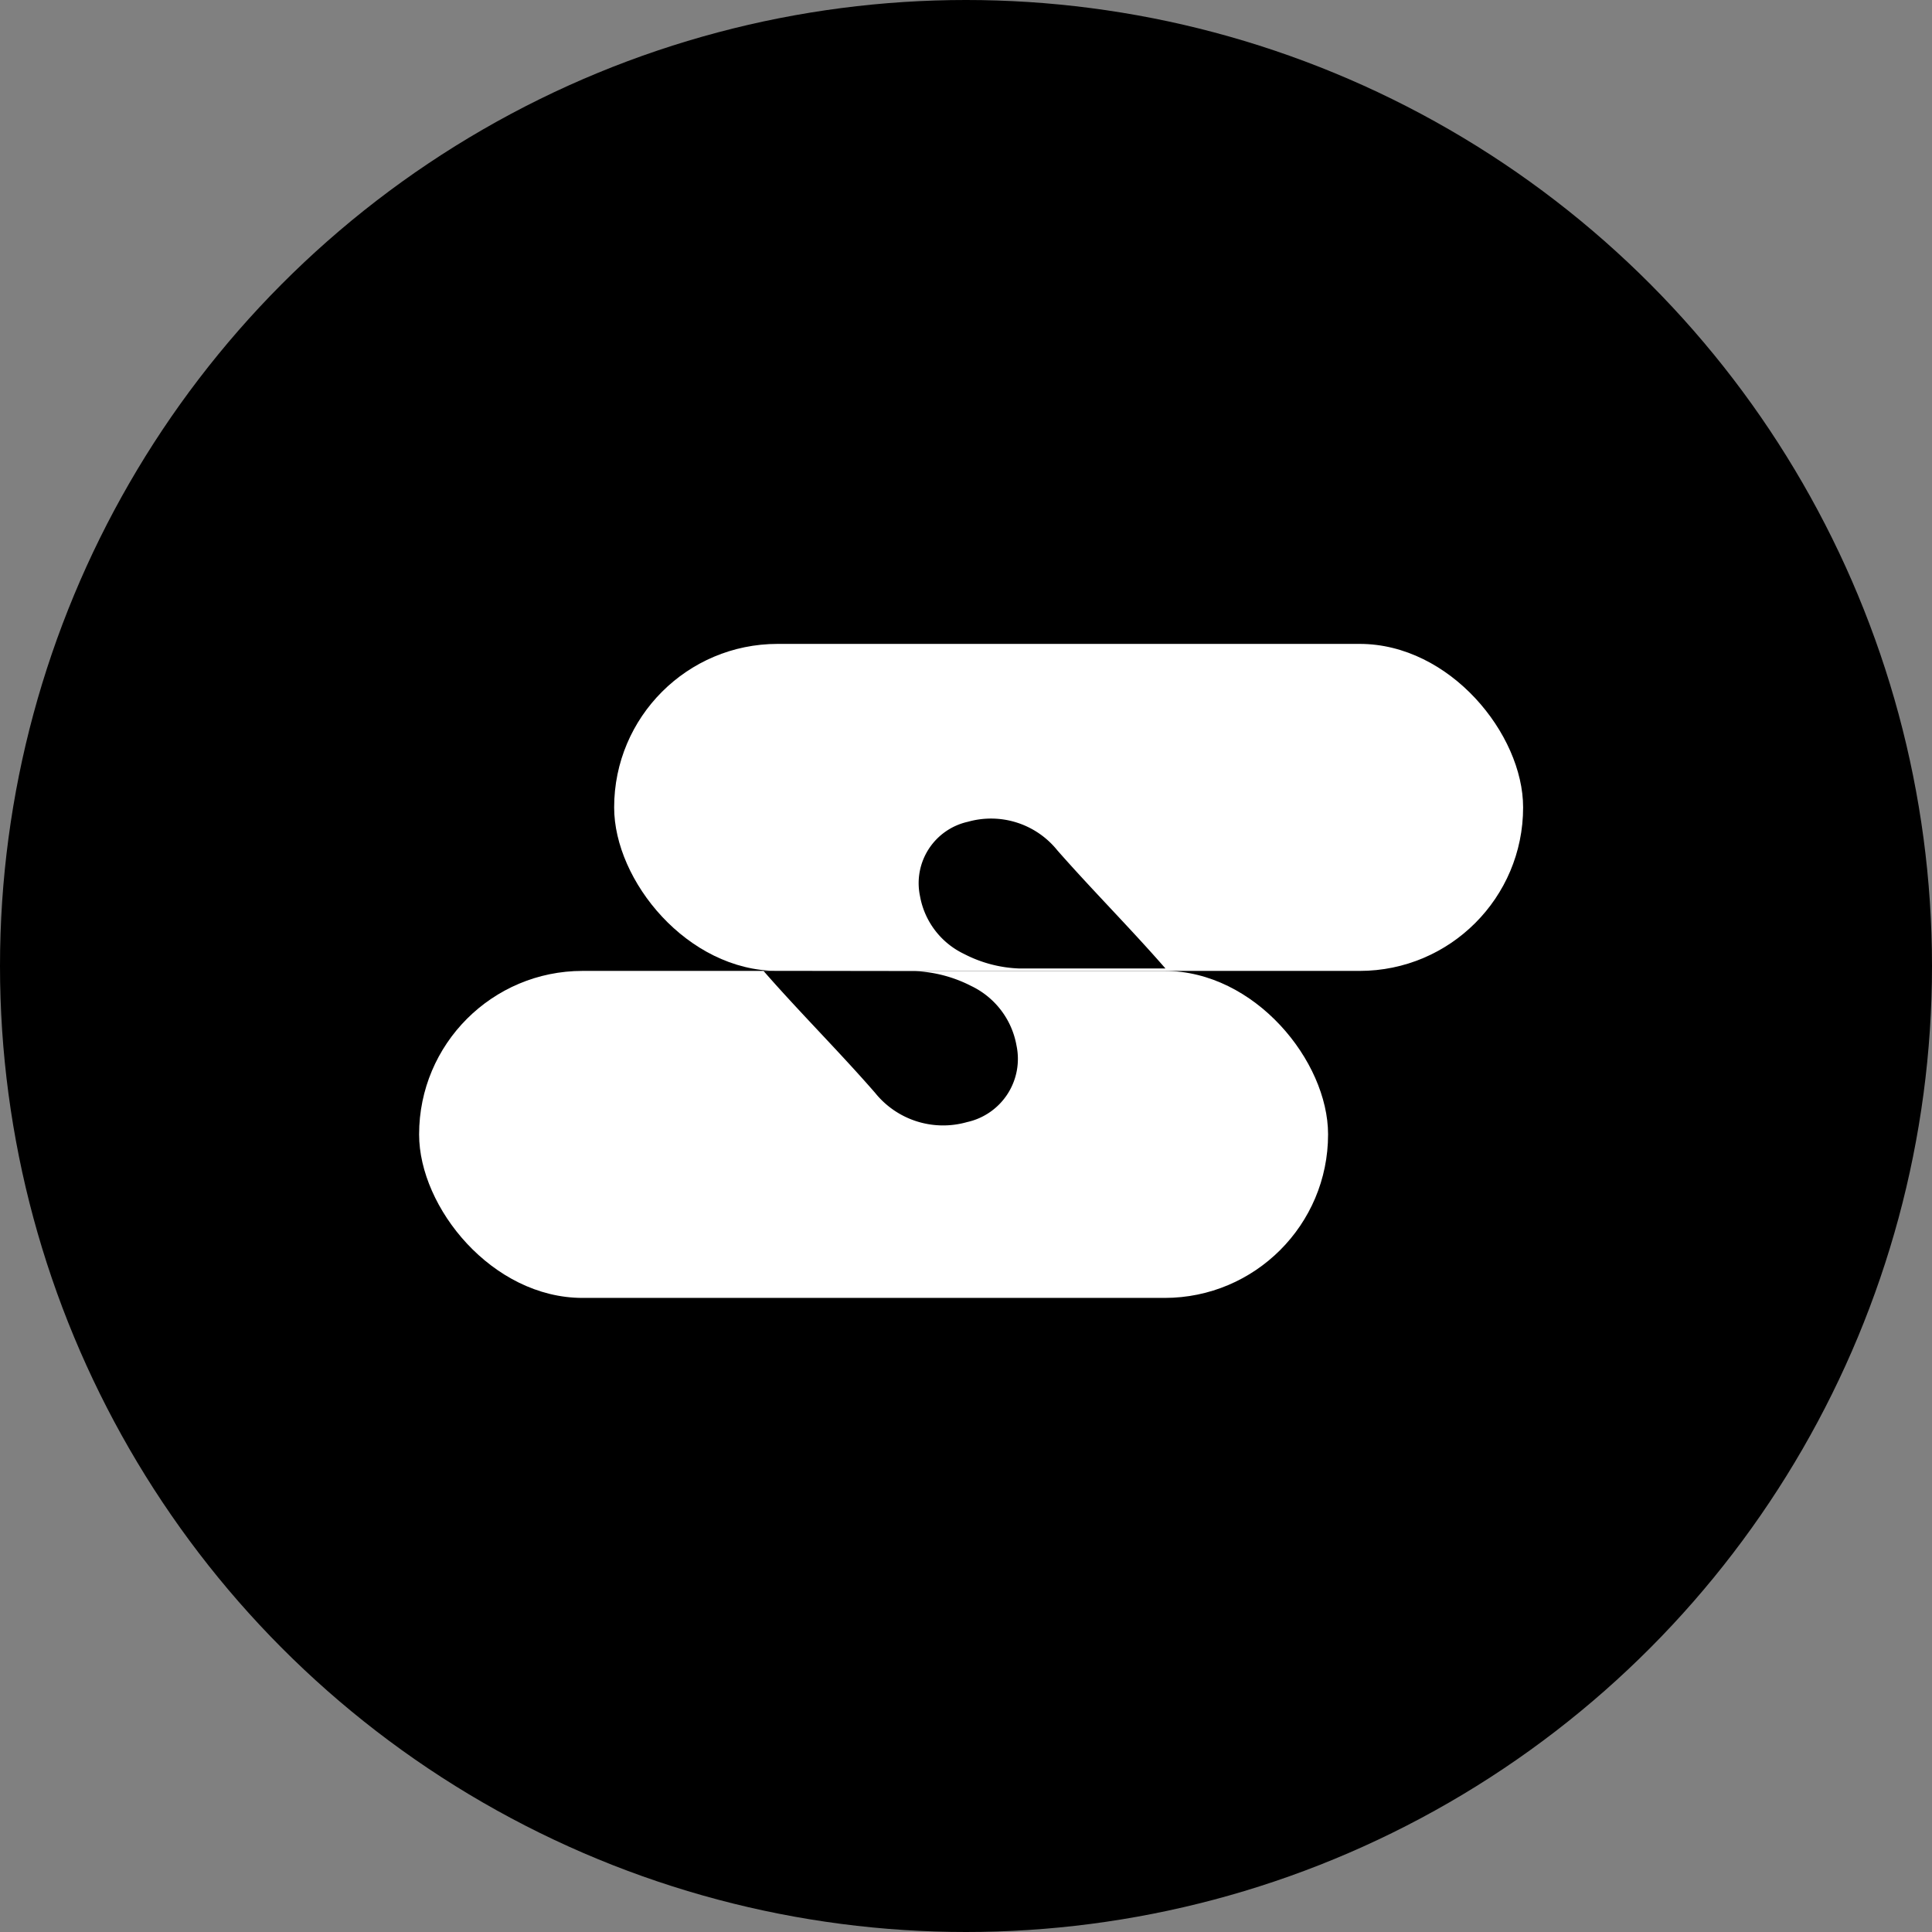 <svg xmlns="http://www.w3.org/2000/svg" version="1.1" xmlns:xlink="http://www.w3.org/1999/xlink" width="189" height="189"><rect width="100%" height="100%" fill="#808080" stroke="none"/><svg viewBox="0 0 189 189" xmlns="http://www.w3.org/2000/svg"><circle cx="94.5" cy="94.5" r="94.5"></circle><rect fill="#fff" height="31.99" rx="15.99" width="88.92" x="41" y="94.98"></rect><rect fill="#fff" height="31.99" rx="15.99" width="88.92" x="60.08" y="62.99"></rect><path d="m99.64 94.74a12.68 12.68 0 0 1 -5.33-1.42 7.78 7.78 0 0 1 -4.31-5.66 6.15 6.15 0 0 1 4.69-7.27 8.32 8.32 0 0 1 8.74 2.79c3.38 3.85 7.22 7.7 10.58 11.56"></path><path d="m89.53 95a13.23 13.23 0 0 1 5.47 1.45 8 8 0 0 1 4.44 5.83 6.33 6.33 0 0 1 -4.84 7.49 8.54 8.54 0 0 1 -9-2.87c-3.48-4-7.44-7.94-10.91-11.92"></path></svg><style>@media (prefers-color-scheme: light) { :root { filter: none; } }
@media (prefers-color-scheme: dark) { :root { filter: none; } }
</style></svg>